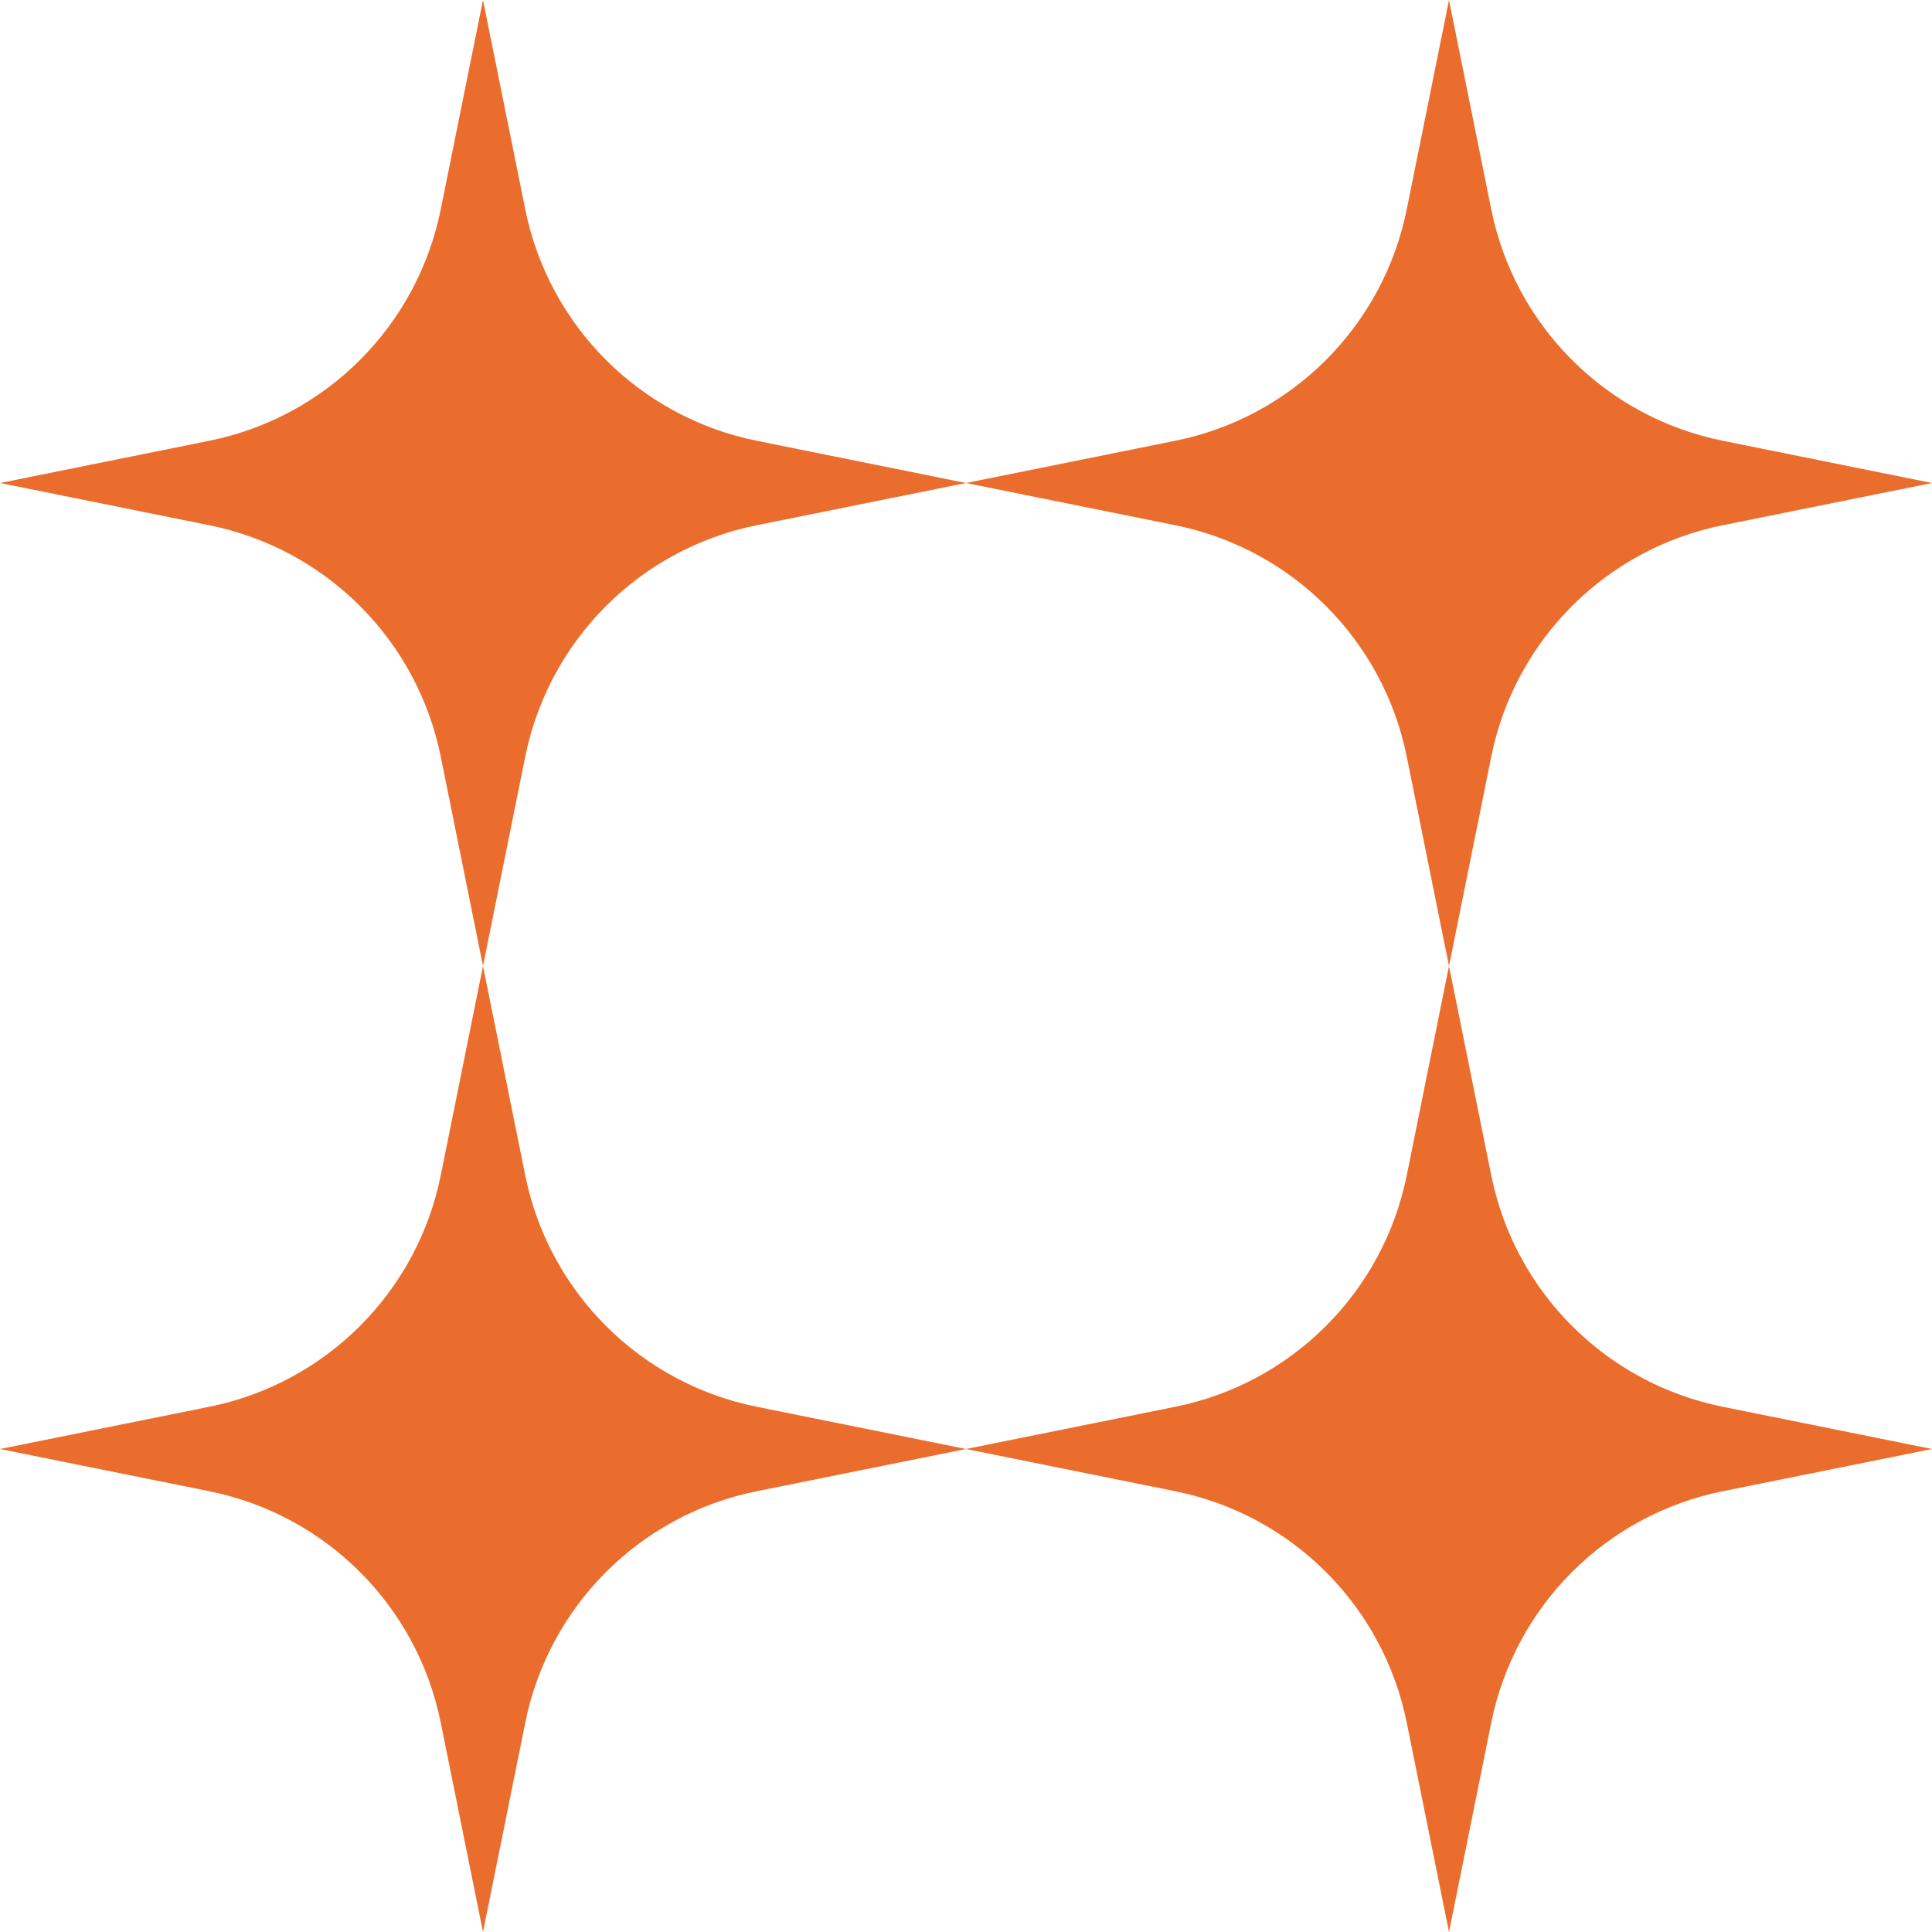 <svg width="48" height="48" viewBox="0 0 48 48" fill="none" xmlns="http://www.w3.org/2000/svg">
<path d="M48 12L42.802 13.049C39.899 13.633 37.633 15.902 37.049 18.802L36 24L34.951 18.802C34.367 15.899 32.098 13.633 29.198 13.049L24 12L29.198 10.951C32.101 10.367 34.367 8.098 34.951 5.198L36 0L37.049 5.198C37.633 8.101 39.902 10.367 42.802 10.951L48 12Z" fill="#EB6D2D"/>
<path d="M24 36L18.802 37.049C15.899 37.633 13.633 39.902 13.049 42.802L12 48L10.951 42.802C10.367 39.899 8.098 37.633 5.198 37.049L0 36L5.198 34.951C8.101 34.367 10.367 32.098 10.951 29.198L12 24L13.049 29.198C13.633 32.101 15.902 34.367 18.802 34.951L24 36Z" fill="#EB6D2D"/>
<path d="M48 36L42.802 37.049C39.899 37.633 37.633 39.902 37.049 42.802L36 48L34.951 42.802C34.367 39.899 32.098 37.633 29.198 37.049L24 36L29.198 34.951C32.101 34.367 34.367 32.098 34.951 29.198L36 24L37.049 29.198C37.633 32.101 39.902 34.367 42.802 34.951L48 36Z" fill="#EB6D2D"/>
<path d="M24 12L18.802 13.049C15.899 13.633 13.633 15.902 13.049 18.802L12 24L10.951 18.802C10.367 15.899 8.098 13.633 5.198 13.049L0 12L5.198 10.951C8.101 10.367 10.367 8.098 10.951 5.198L12 0L13.049 5.198C13.633 8.101 15.902 10.367 18.802 10.951L24 12Z" fill="#EB6D2D"/>
</svg>

